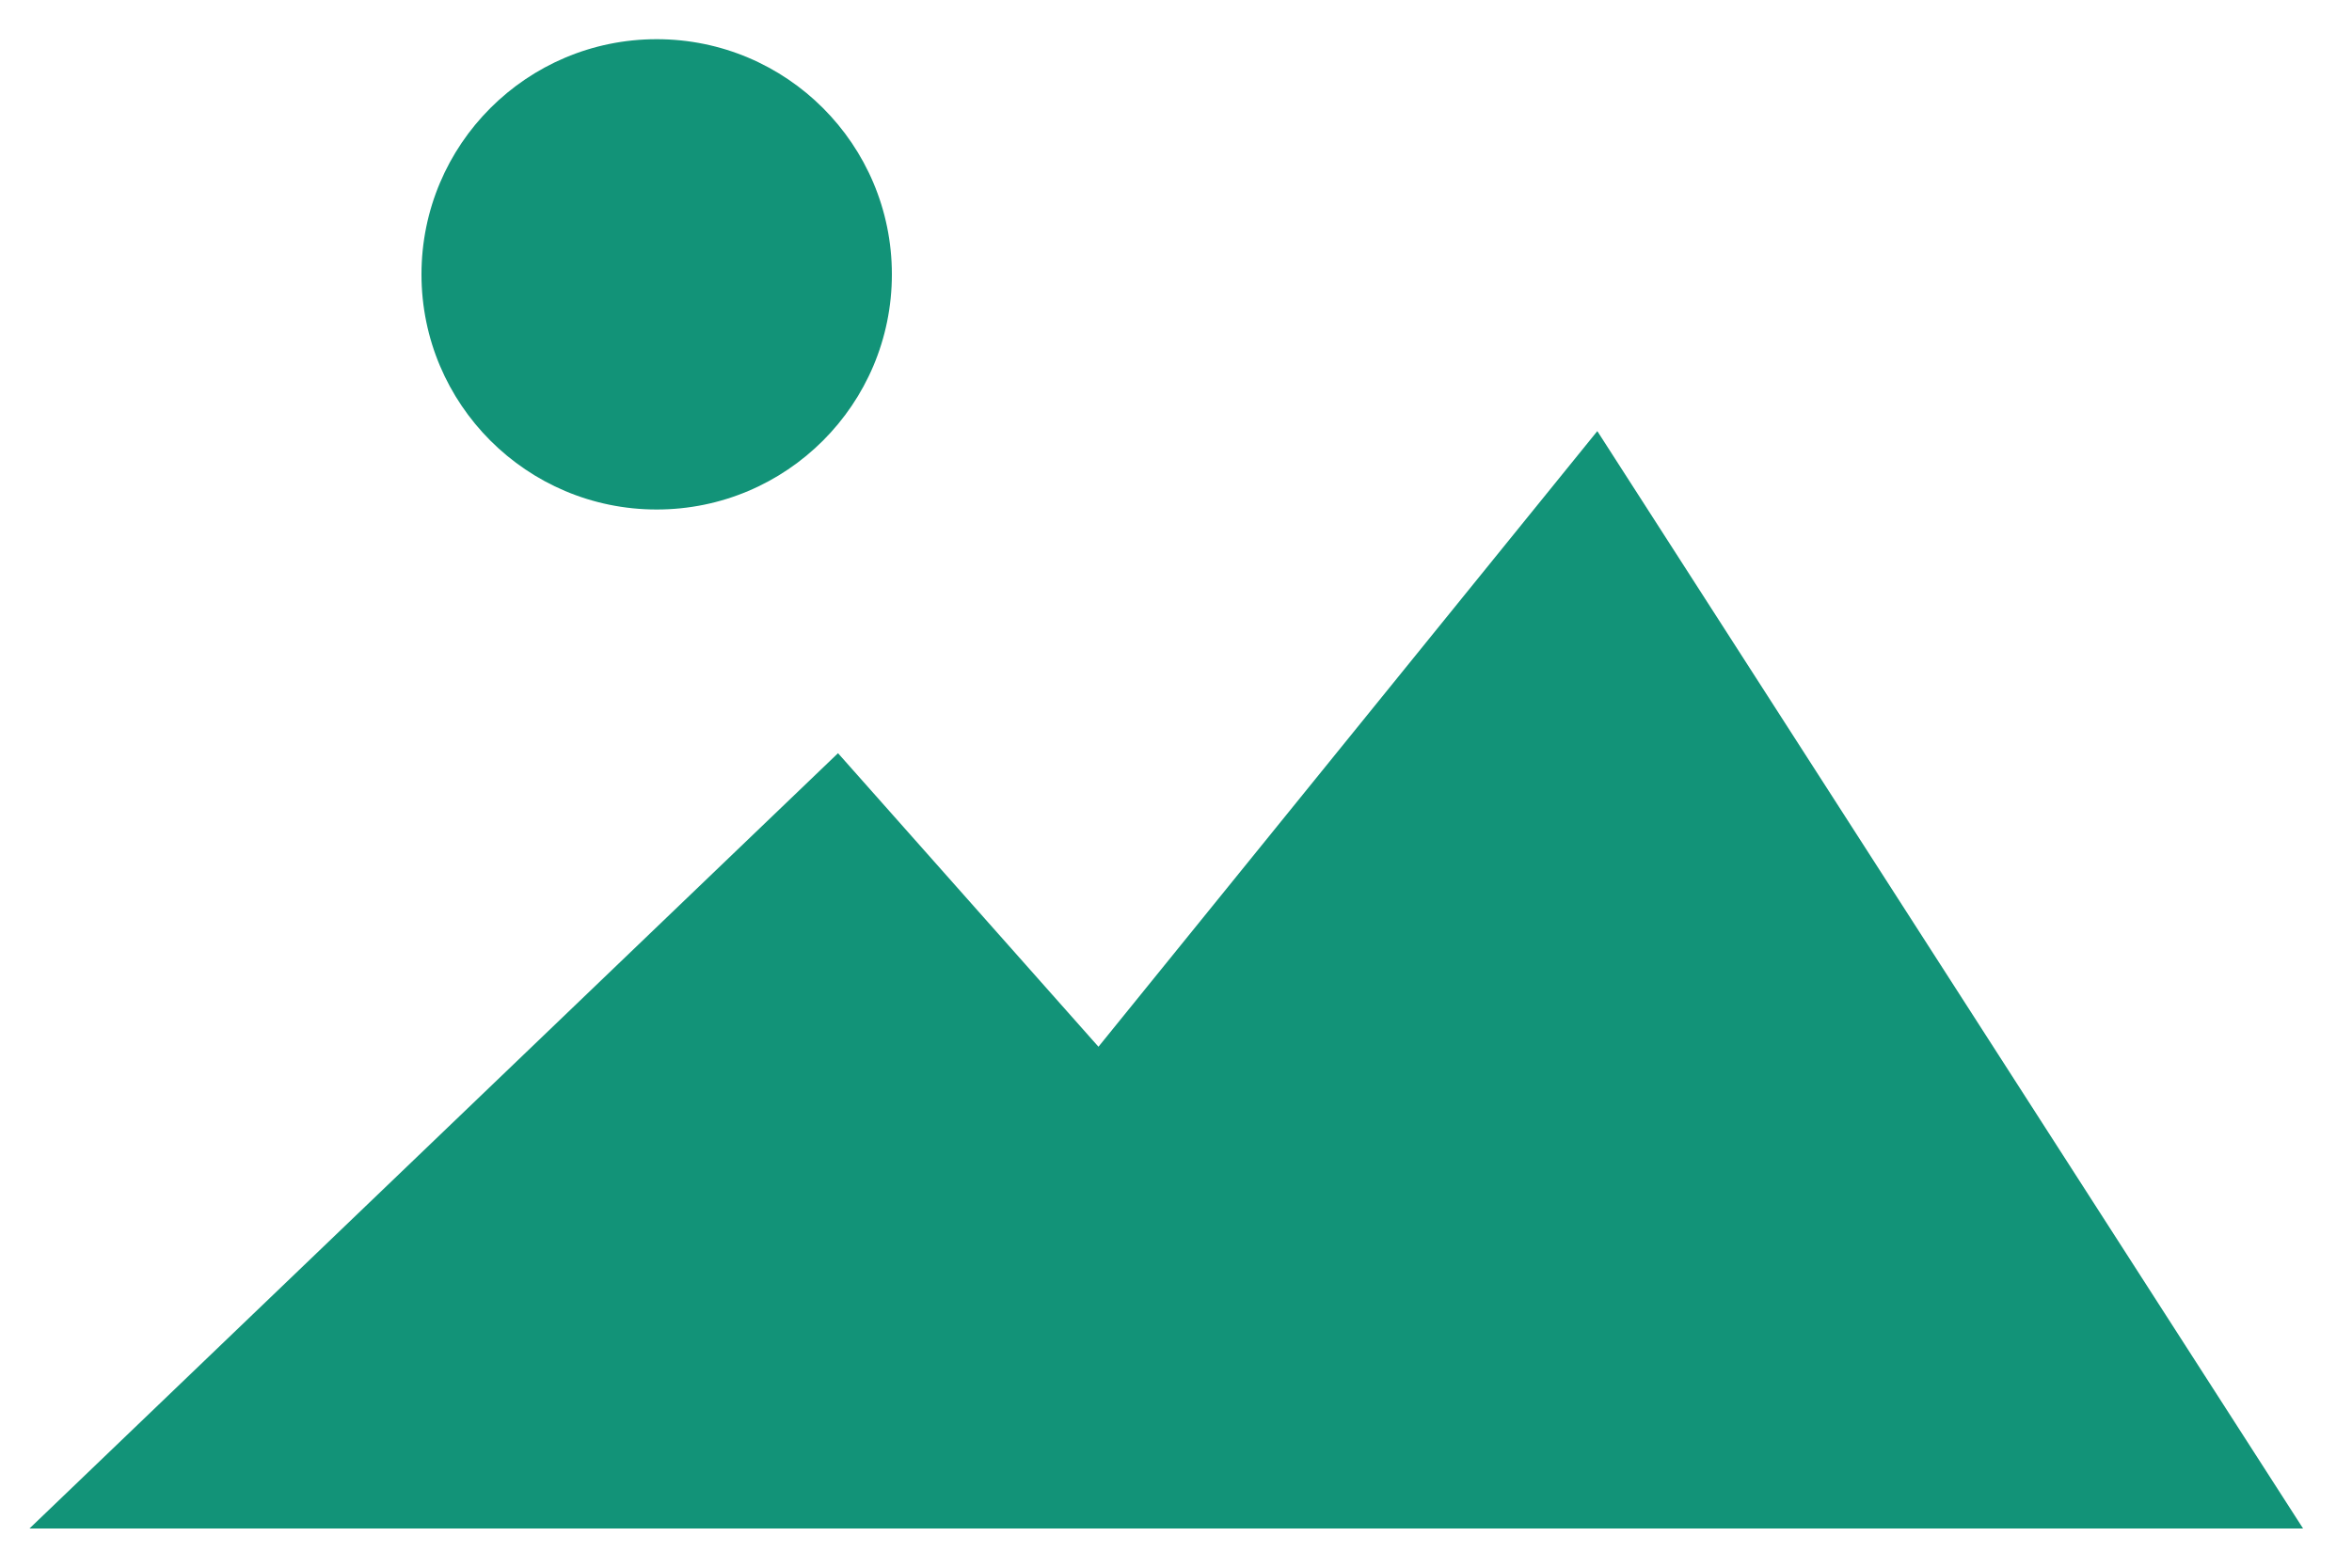 <svg width="30" height="20" viewBox="0 0 30 20" fill="none" xmlns="http://www.w3.org/2000/svg">
<path d="M8.376 6.5C10.033 6.5 11.376 5.157 11.376 3.5C11.376 1.843 10.033 0.5 8.376 0.5C6.72 0.5 5.376 1.843 5.376 3.5C5.376 5.157 6.72 6.5 8.376 6.5Z" fill="#129378"/>
<path d="M0.376 19.5H7.042H26.434H29.376L20.374 5.5L14.011 13.354L10.689 9.609L0.376 19.5Z" fill="#129378"/>
</svg>
